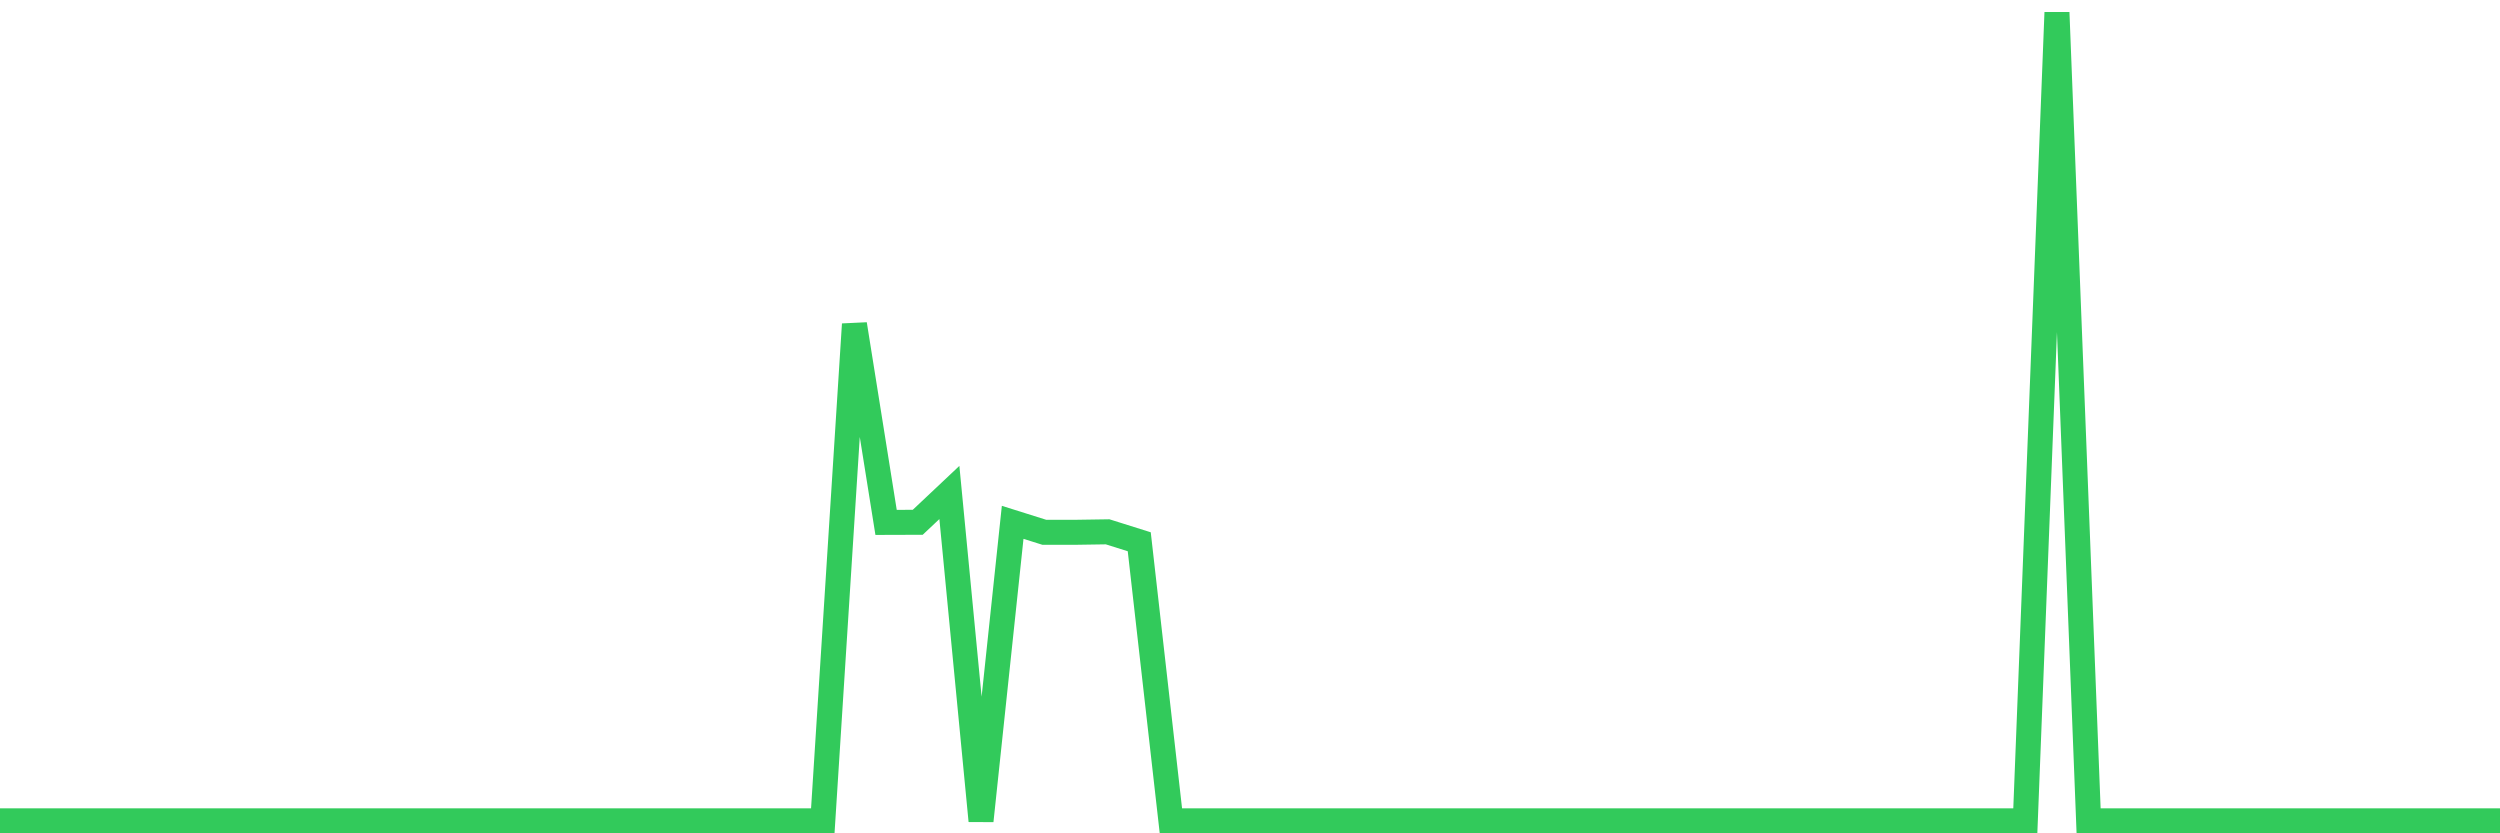 <svg
  xmlns="http://www.w3.org/2000/svg"
  xmlns:xlink="http://www.w3.org/1999/xlink"
  width="120"
  height="40"
  viewBox="0 0 120 40"
  preserveAspectRatio="none"
>
  <polyline
    points="0,39.4 1.519,39.4 3.038,39.4 4.557,39.4 6.076,39.4 7.595,39.4 9.114,39.4 10.633,39.4 12.152,39.4 13.671,39.4 15.19,39.4 16.709,39.4 18.228,39.4 19.747,39.4 21.266,39.4 22.785,39.4 24.304,39.4 25.823,39.4 27.342,39.4 28.861,39.4 30.38,39.4 31.899,39.4 33.418,39.4 34.937,39.4 36.456,39.4 37.975,39.4 39.494,39.4 41.013,15.562 42.532,25.075 44.051,25.07 45.57,23.639 47.089,39.4 48.608,25.072 50.127,25.55 51.646,25.55 53.165,25.527 54.684,26.005 56.203,39.4 57.722,39.4 59.241,39.4 60.759,39.4 62.278,39.4 63.797,39.4 65.316,39.4 66.835,39.4 68.354,39.4 69.873,39.4 71.392,39.4 72.911,39.4 74.43,39.4 75.949,39.4 77.468,39.4 78.987,39.4 80.506,39.4 82.025,39.4 83.544,39.4 85.063,39.4 86.582,39.4 88.101,39.4 89.62,39.4 91.139,39.4 92.658,39.4 94.177,39.4 95.696,39.4 97.215,39.4 98.734,0.6 100.253,39.4 101.772,39.4 103.291,39.4 104.81,39.4 106.329,39.4 107.848,39.4 109.367,39.4 110.886,39.4 112.405,39.4 113.924,39.4 115.443,39.4 116.962,39.4 118.481,39.4 120,39.4"
    fill="none"
    stroke="#32ca5b"
    stroke-width="1.2"
  >
  </polyline>
</svg>